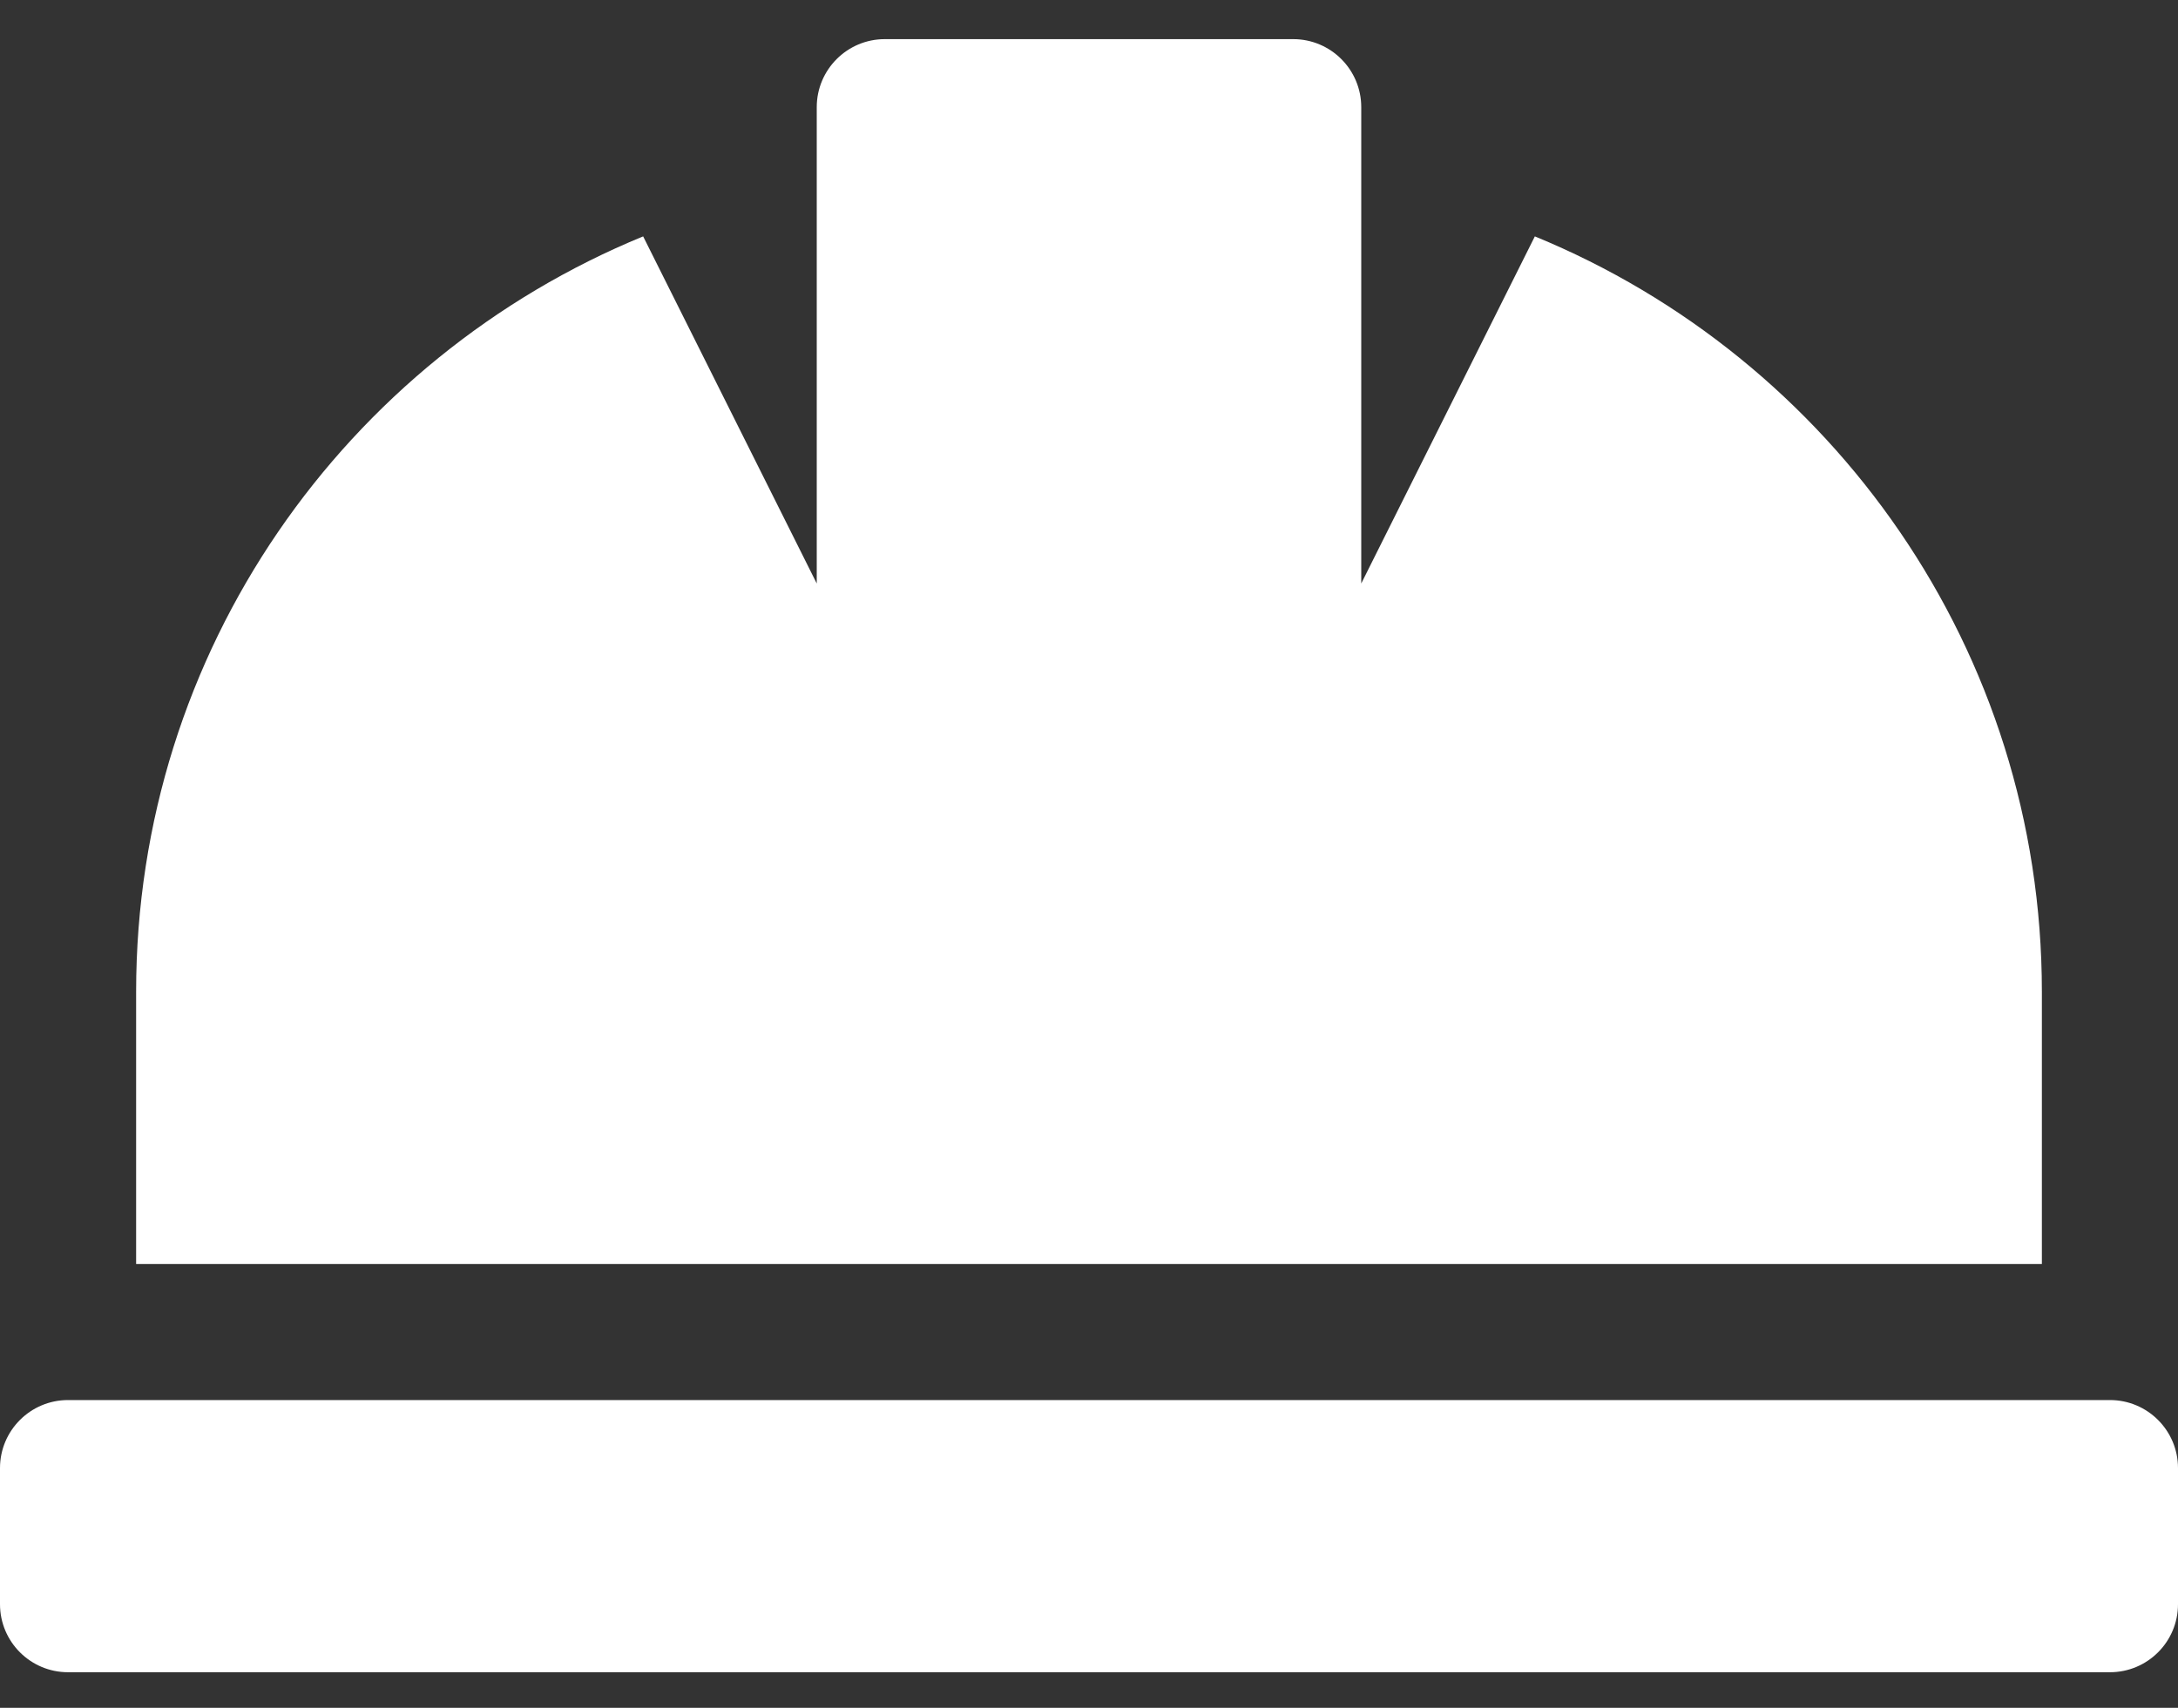 <?xml version="1.0" encoding="utf-8"?>
<!-- Generator: Adobe Illustrator 16.0.0, SVG Export Plug-In . SVG Version: 6.00 Build 0)  -->
<!DOCTYPE svg PUBLIC "-//W3C//DTD SVG 1.1//EN" "http://www.w3.org/Graphics/SVG/1.1/DTD/svg11.dtd">
<svg version="1.1" id="Layer_1" focusable="false" xmlns="http://www.w3.org/2000/svg" xmlns:xlink="http://www.w3.org/1999/xlink"
	 x="0px" y="0px" width="612px" height="480px" viewBox="0 155.5 612 480" enable-background="new 0 155.5 612 480"
	 xml:space="preserve">
<rect x="0" y="155.5" width="612" height="480" fill="#333333" stroke="none"/>
<path fill="#FFFFFF" d="M573.75,434.25c0-95.924-58.905-178.006-142.47-212.312L382.5,319.5V185.625
	c0-10.563-8.563-19.125-19.125-19.125h-114.75c-10.563,0-19.125,8.563-19.125,19.125V319.5l-48.781-97.562
	C97.155,256.244,38.25,338.326,38.25,434.25v76.5h535.5V434.25z M592.875,549H19.125C8.563,549,0,557.563,0,568.125v38.25
	C0,616.938,8.563,625.5,19.125,625.5h573.75c10.563,0,19.125-8.563,19.125-19.125v-38.25C612,557.563,603.438,549,592.875,549z"/>
</svg>

